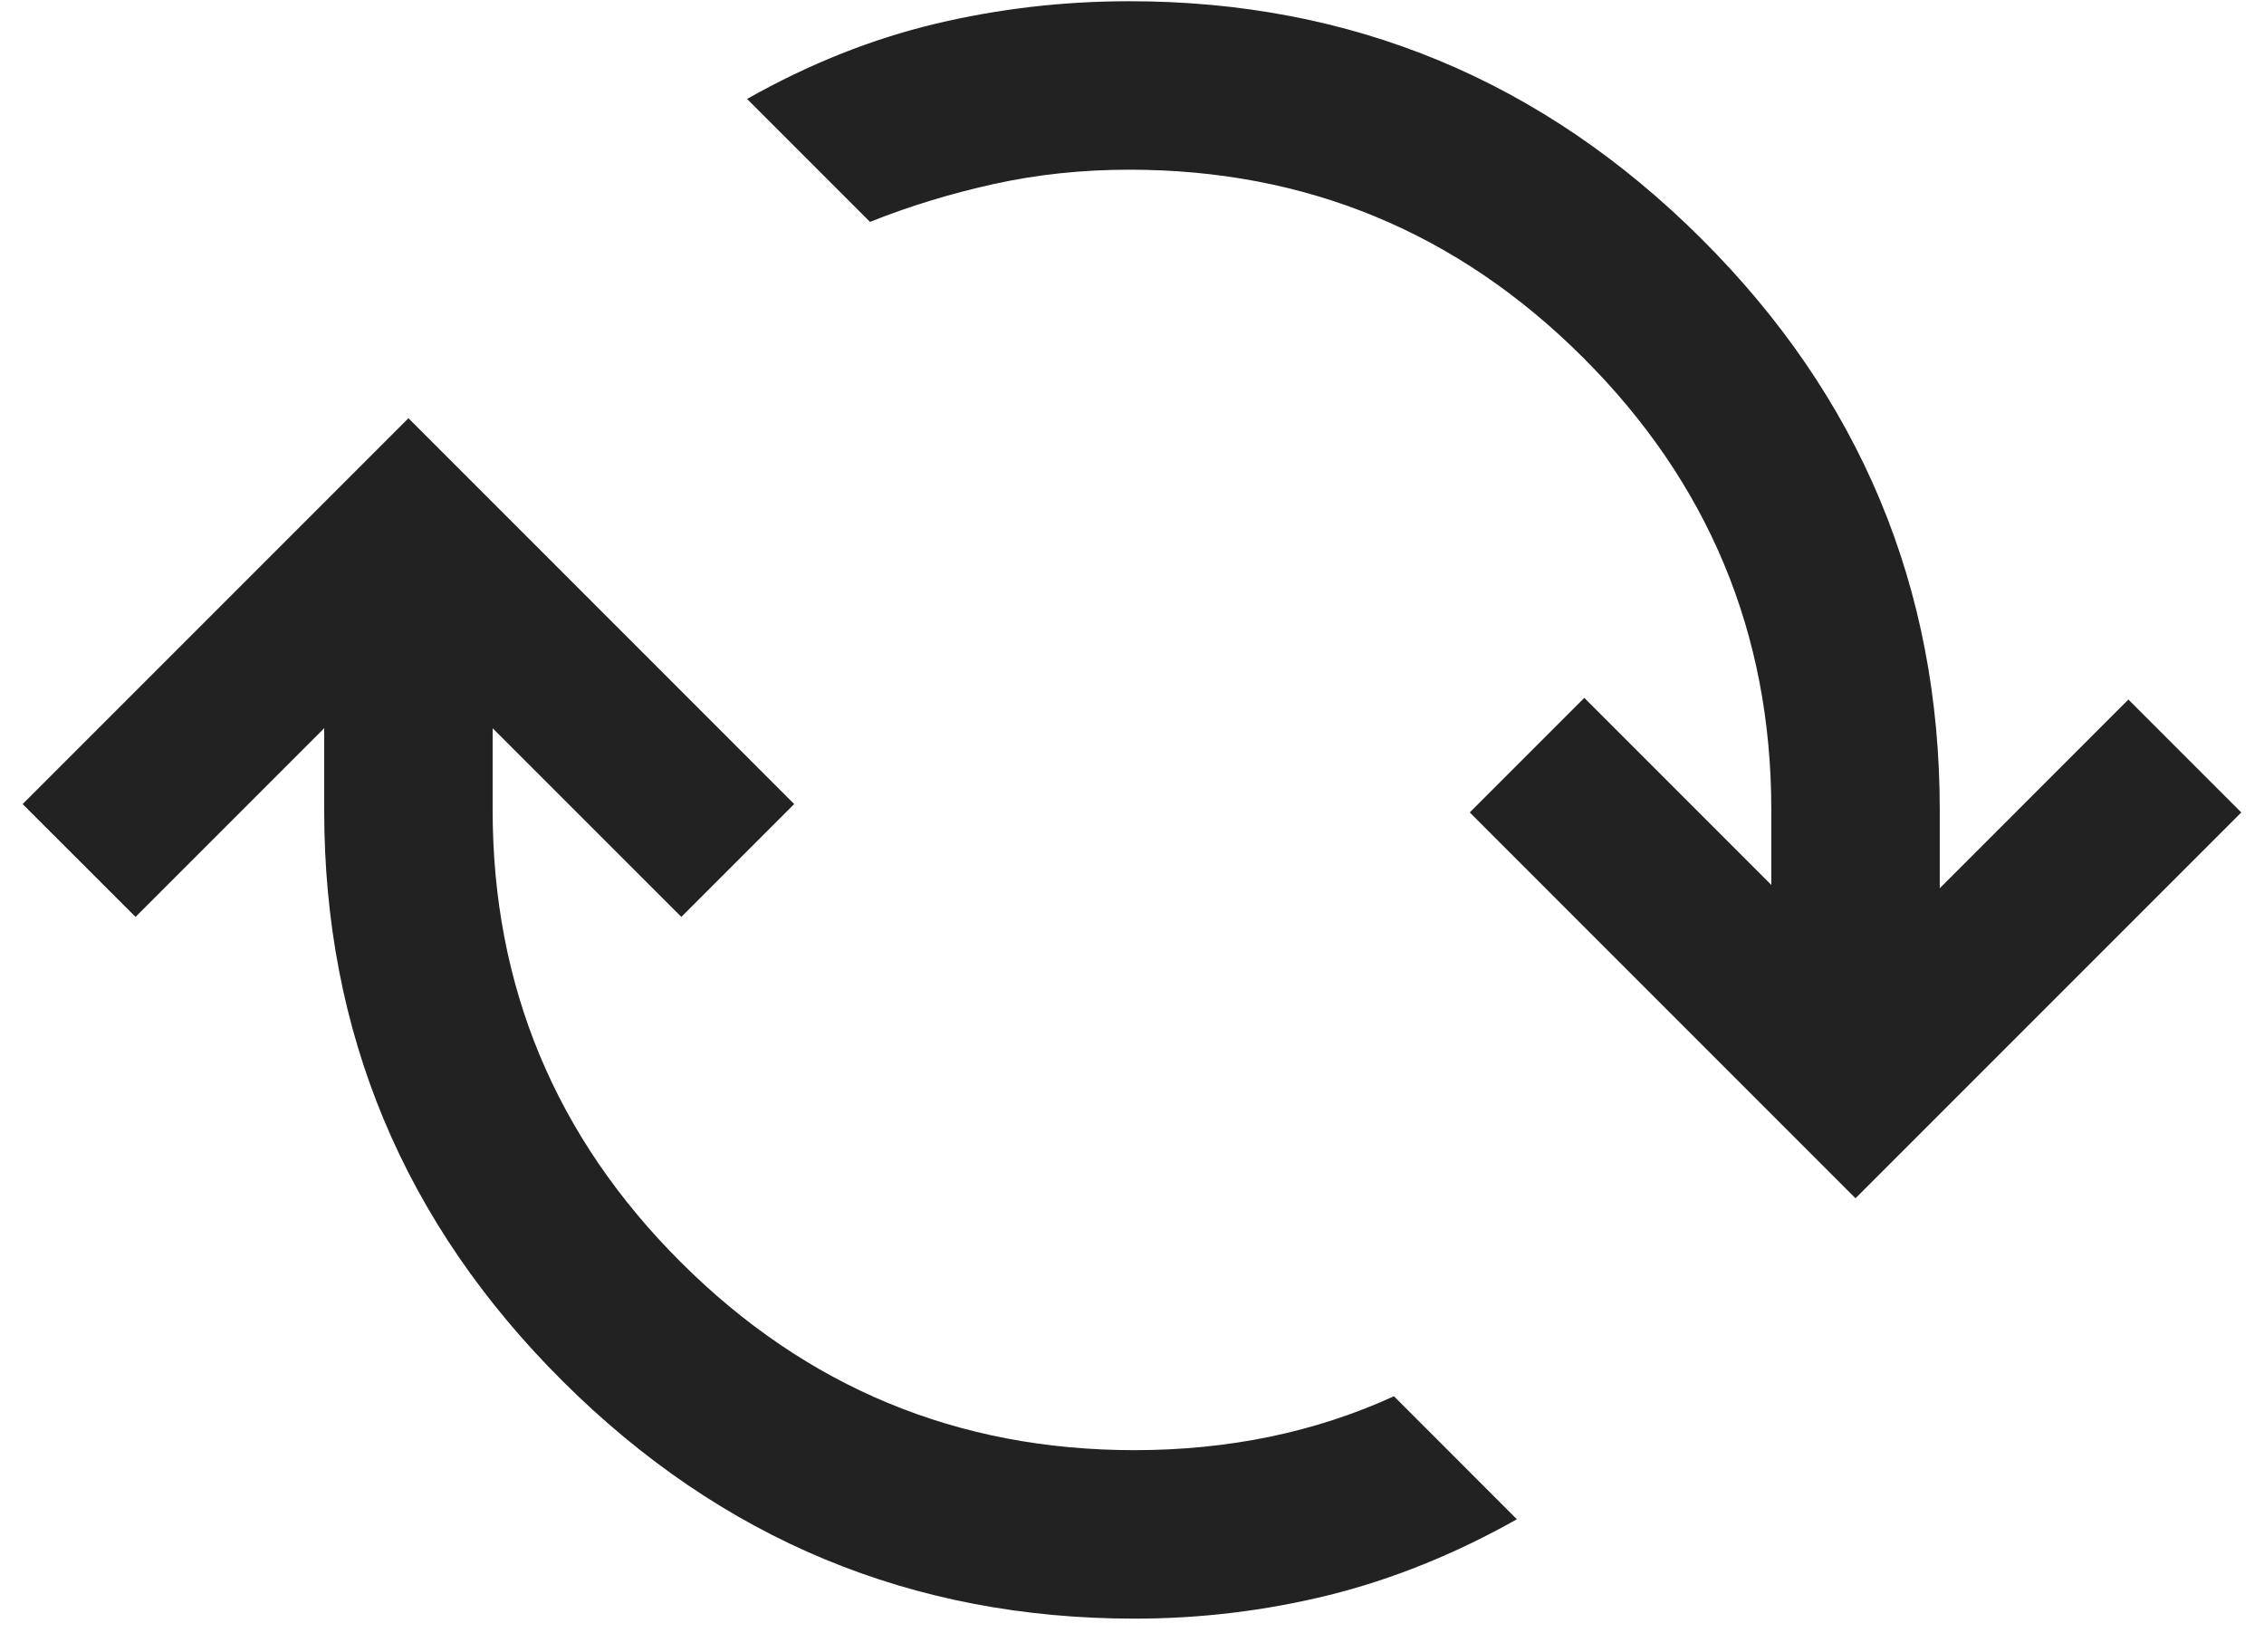 <svg width="37" height="27" viewBox="0 0 37 27" fill="none" xmlns="http://www.w3.org/2000/svg">
<path d="M12.209 1.617C13.218 1.047 14.241 0.639 15.278 0.391C16.315 0.143 17.375 0.02 18.458 0.02C22.092 0.02 25.208 1.314 27.805 3.901C30.402 6.489 31.701 9.601 31.701 13.235L31.701 14.515L34.784 11.431L36.629 13.276L30.324 19.581L24.02 13.276L25.892 11.404L28.948 14.46L28.948 13.235C28.948 10.353 27.922 7.889 25.871 5.842C23.82 3.796 21.349 2.773 18.458 2.773C17.687 2.773 16.948 2.851 16.242 3.007C15.535 3.163 14.861 3.369 14.218 3.626L12.209 1.617ZM0.37 13.139L6.675 6.834L12.979 13.139L11.135 14.983L8.051 11.9L8.051 13.235C8.051 16.116 9.077 18.581 11.128 20.627C13.179 22.673 15.65 23.697 18.541 23.697C19.311 23.697 20.05 23.623 20.757 23.477C21.463 23.33 22.138 23.11 22.781 22.816L24.79 24.826C23.781 25.394 22.758 25.807 21.721 26.065C20.683 26.321 19.623 26.45 18.541 26.45C14.906 26.45 11.791 25.156 9.194 22.568C6.596 19.98 5.298 16.869 5.298 13.235L5.298 11.9L2.215 14.983L0.37 13.139Z" fill="#222222"/>
</svg>
